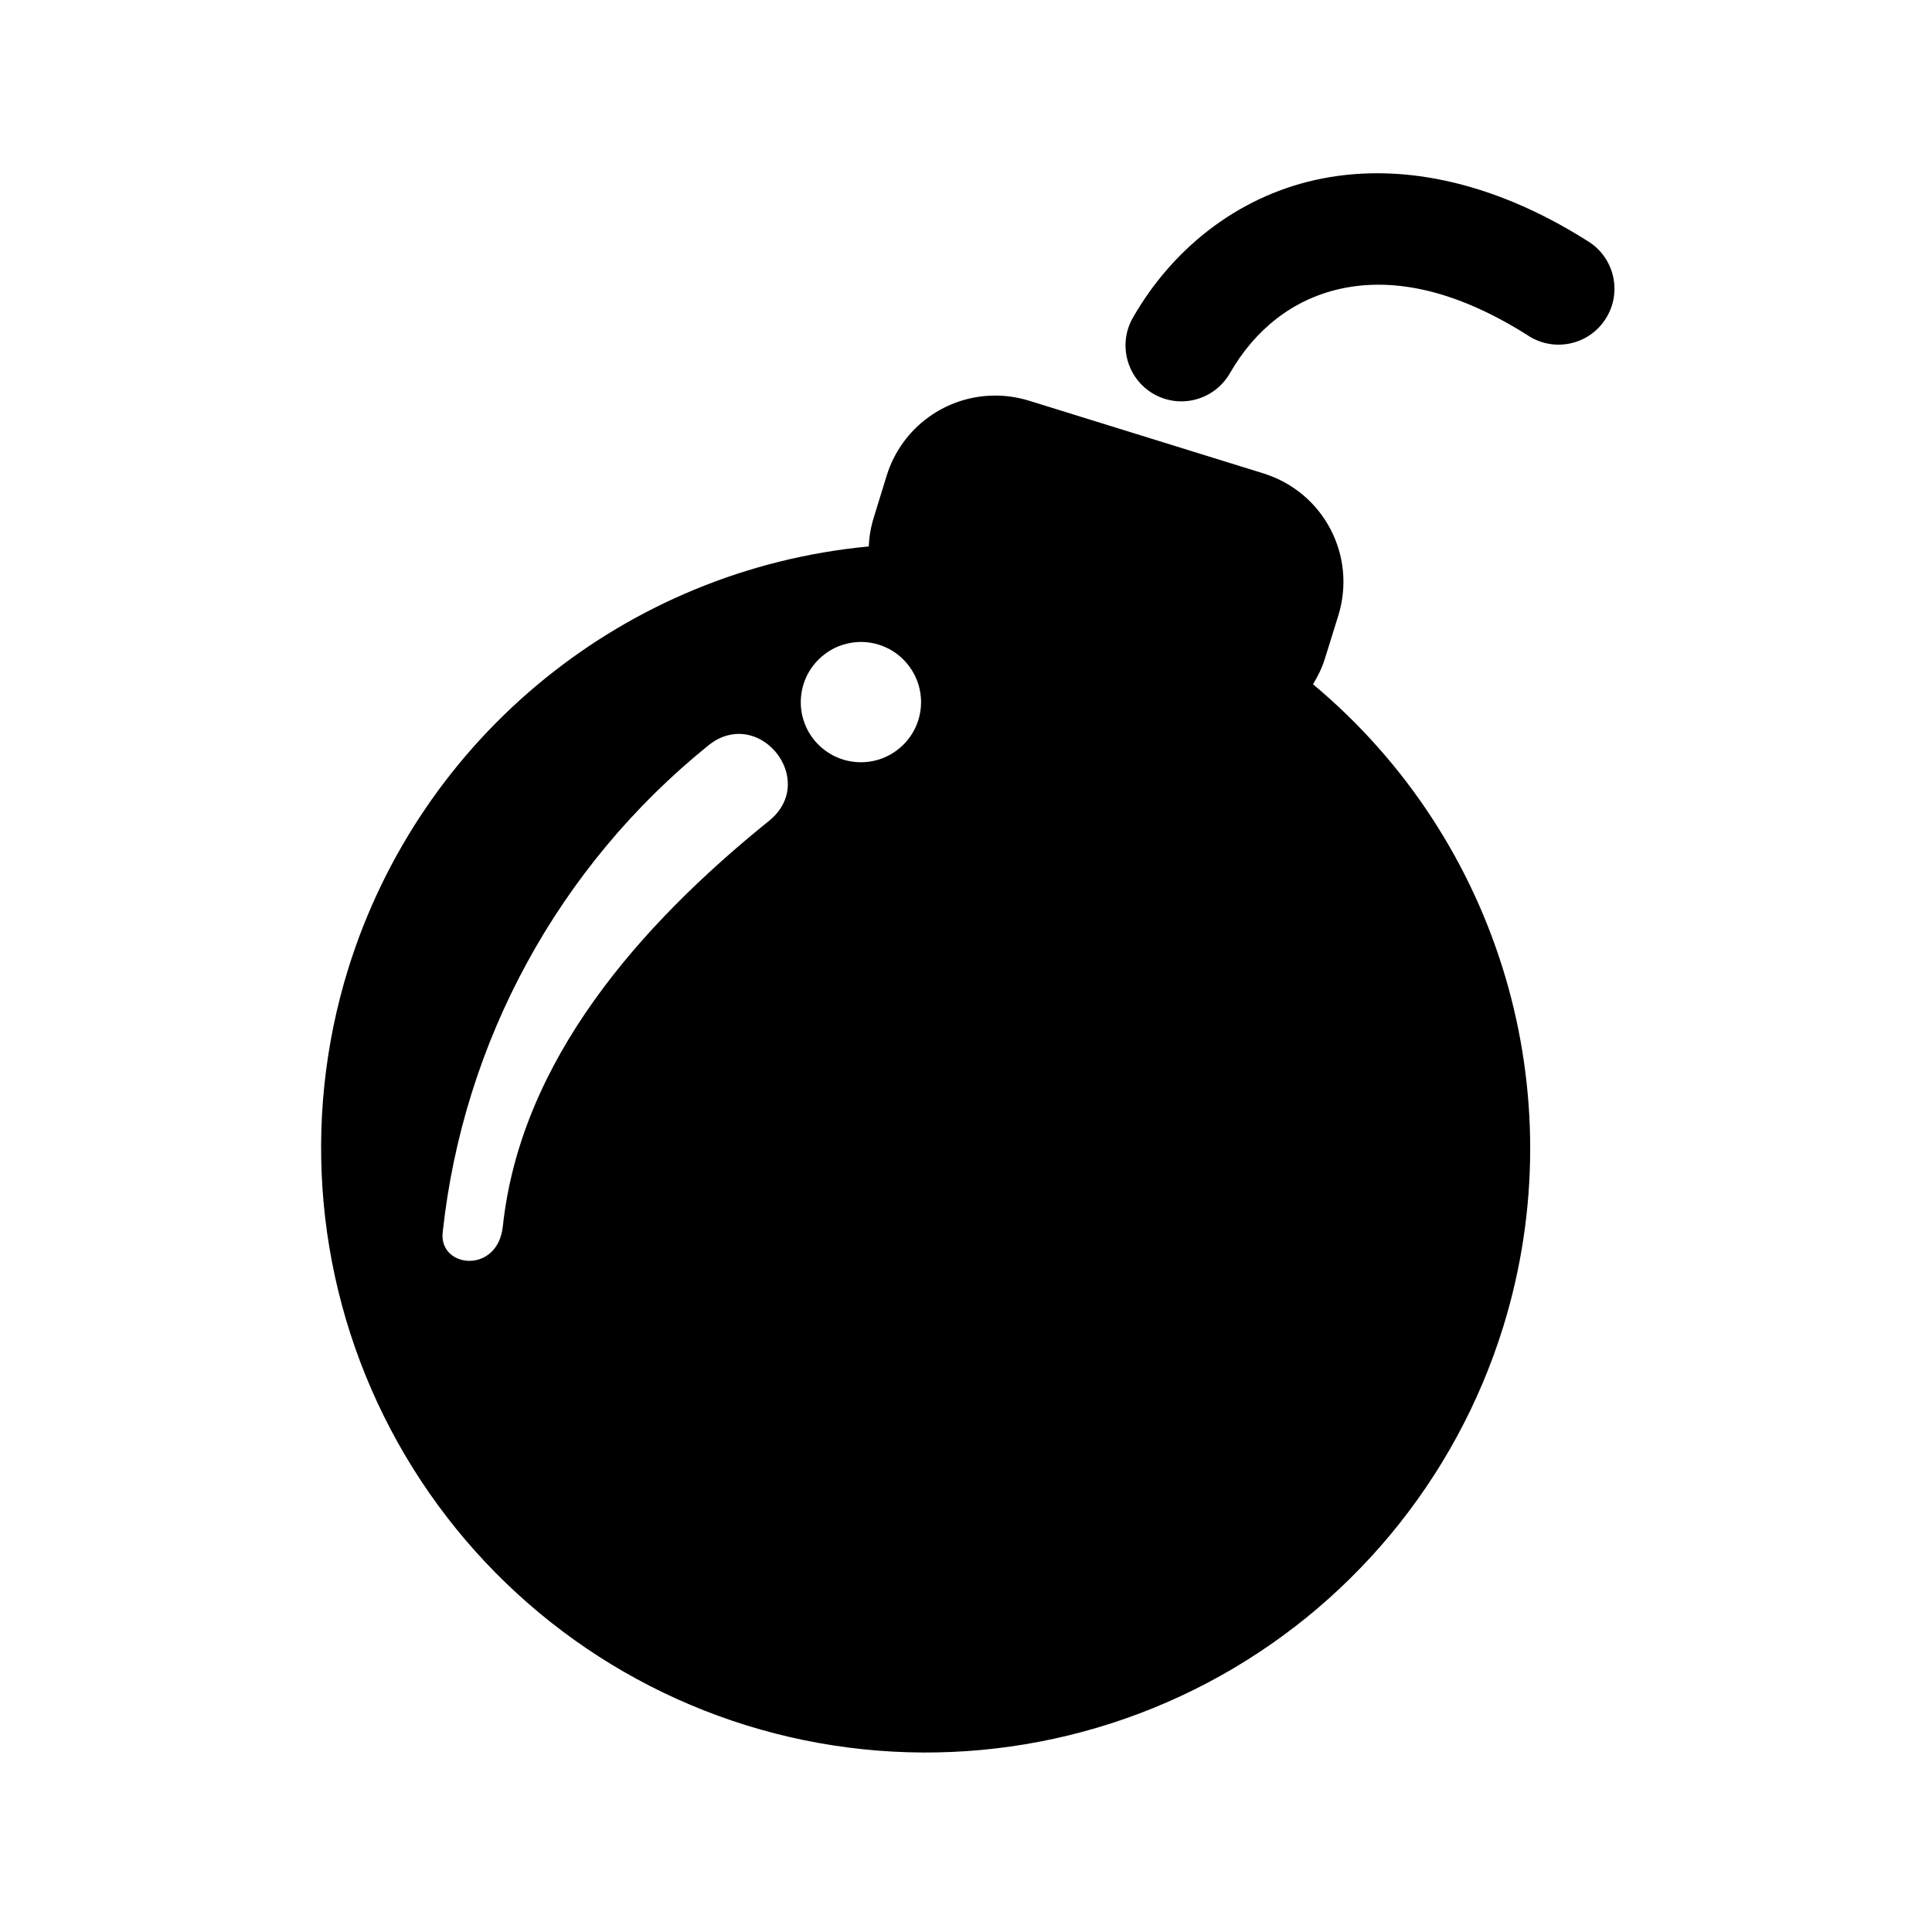 <?xml version="1.0" encoding="UTF-8"?>
<!-- Uploaded to: SVG Repo, www.svgrepo.com, Generator: SVG Repo Mixer Tools -->
<svg fill="#000000" width="800px" height="800px" version="1.1" viewBox="144 144 512 512" xmlns="http://www.w3.org/2000/svg">
 <g>
  <path d="m338.95 338.52c10.898-0.816 19.766 14.203 8.867 23-34.375 27.727-65.863 63.594-70.562 107.47-1.367 12.77-16.969 11.078-15.941 1.633 5.426-50.648 30.754-97.055 70.375-129.05 0.84-0.668 1.695-1.25 2.535-1.691 1.574-0.801 3.18-1.246 4.727-1.363zm32.305-24.371c5.012-0.285 10.027 1.836 13.297 5.922 5.531 6.856 4.461 16.879-2.394 22.391-6.856 5.543-16.883 4.457-22.426-2.394-5.508-6.852-4.43-16.871 2.43-22.391 1.227-1.012 2.625-1.836 4.082-2.418h0.035c1.59-0.645 3.285-1 4.977-1.109zm36.477-65.312c-12.859-0.027-24.73 8.277-28.758 21.223l-3.43 11.145c-0.789 2.531-1.203 5.094-1.309 7.609-64.363 6.062-118.73 50.199-137.94 111.89-12.594 40.586-8.547 84.527 11.25 122.14 19.801 37.605 53.707 65.805 94.289 78.398 40.617 12.594 84.527 8.535 122.13-11.258 37.613-19.801 65.797-53.727 78.395-94.32 19.102-61.746-0.789-128.92-50.402-170.33 1.332-2.156 2.469-4.488 3.234-7.031l3.465-11.133c4.953-15.953-3.902-32.777-19.891-37.73l-62.031-19.242c-3.004-0.93-6.031-1.367-9.004-1.367z"/>
  <path d="m492.62 191.68c-21.371 4.758-38.258 18.809-48.371 36.477-4.082 7.082-1.629 16.148 5.457 20.238 7.109 4.082 16.148 1.605 20.227-5.481 6.562-11.43 16.473-19.508 29.191-22.359 12.684-2.832 29.094-0.707 49.531 12.18 6.941 4.758 16.426 2.801 20.902-4.316 4.496-7.113 2.168-16.504-5.129-20.73-25.418-16.031-50.41-20.781-71.809-16.008z"/>
 </g>
</svg>